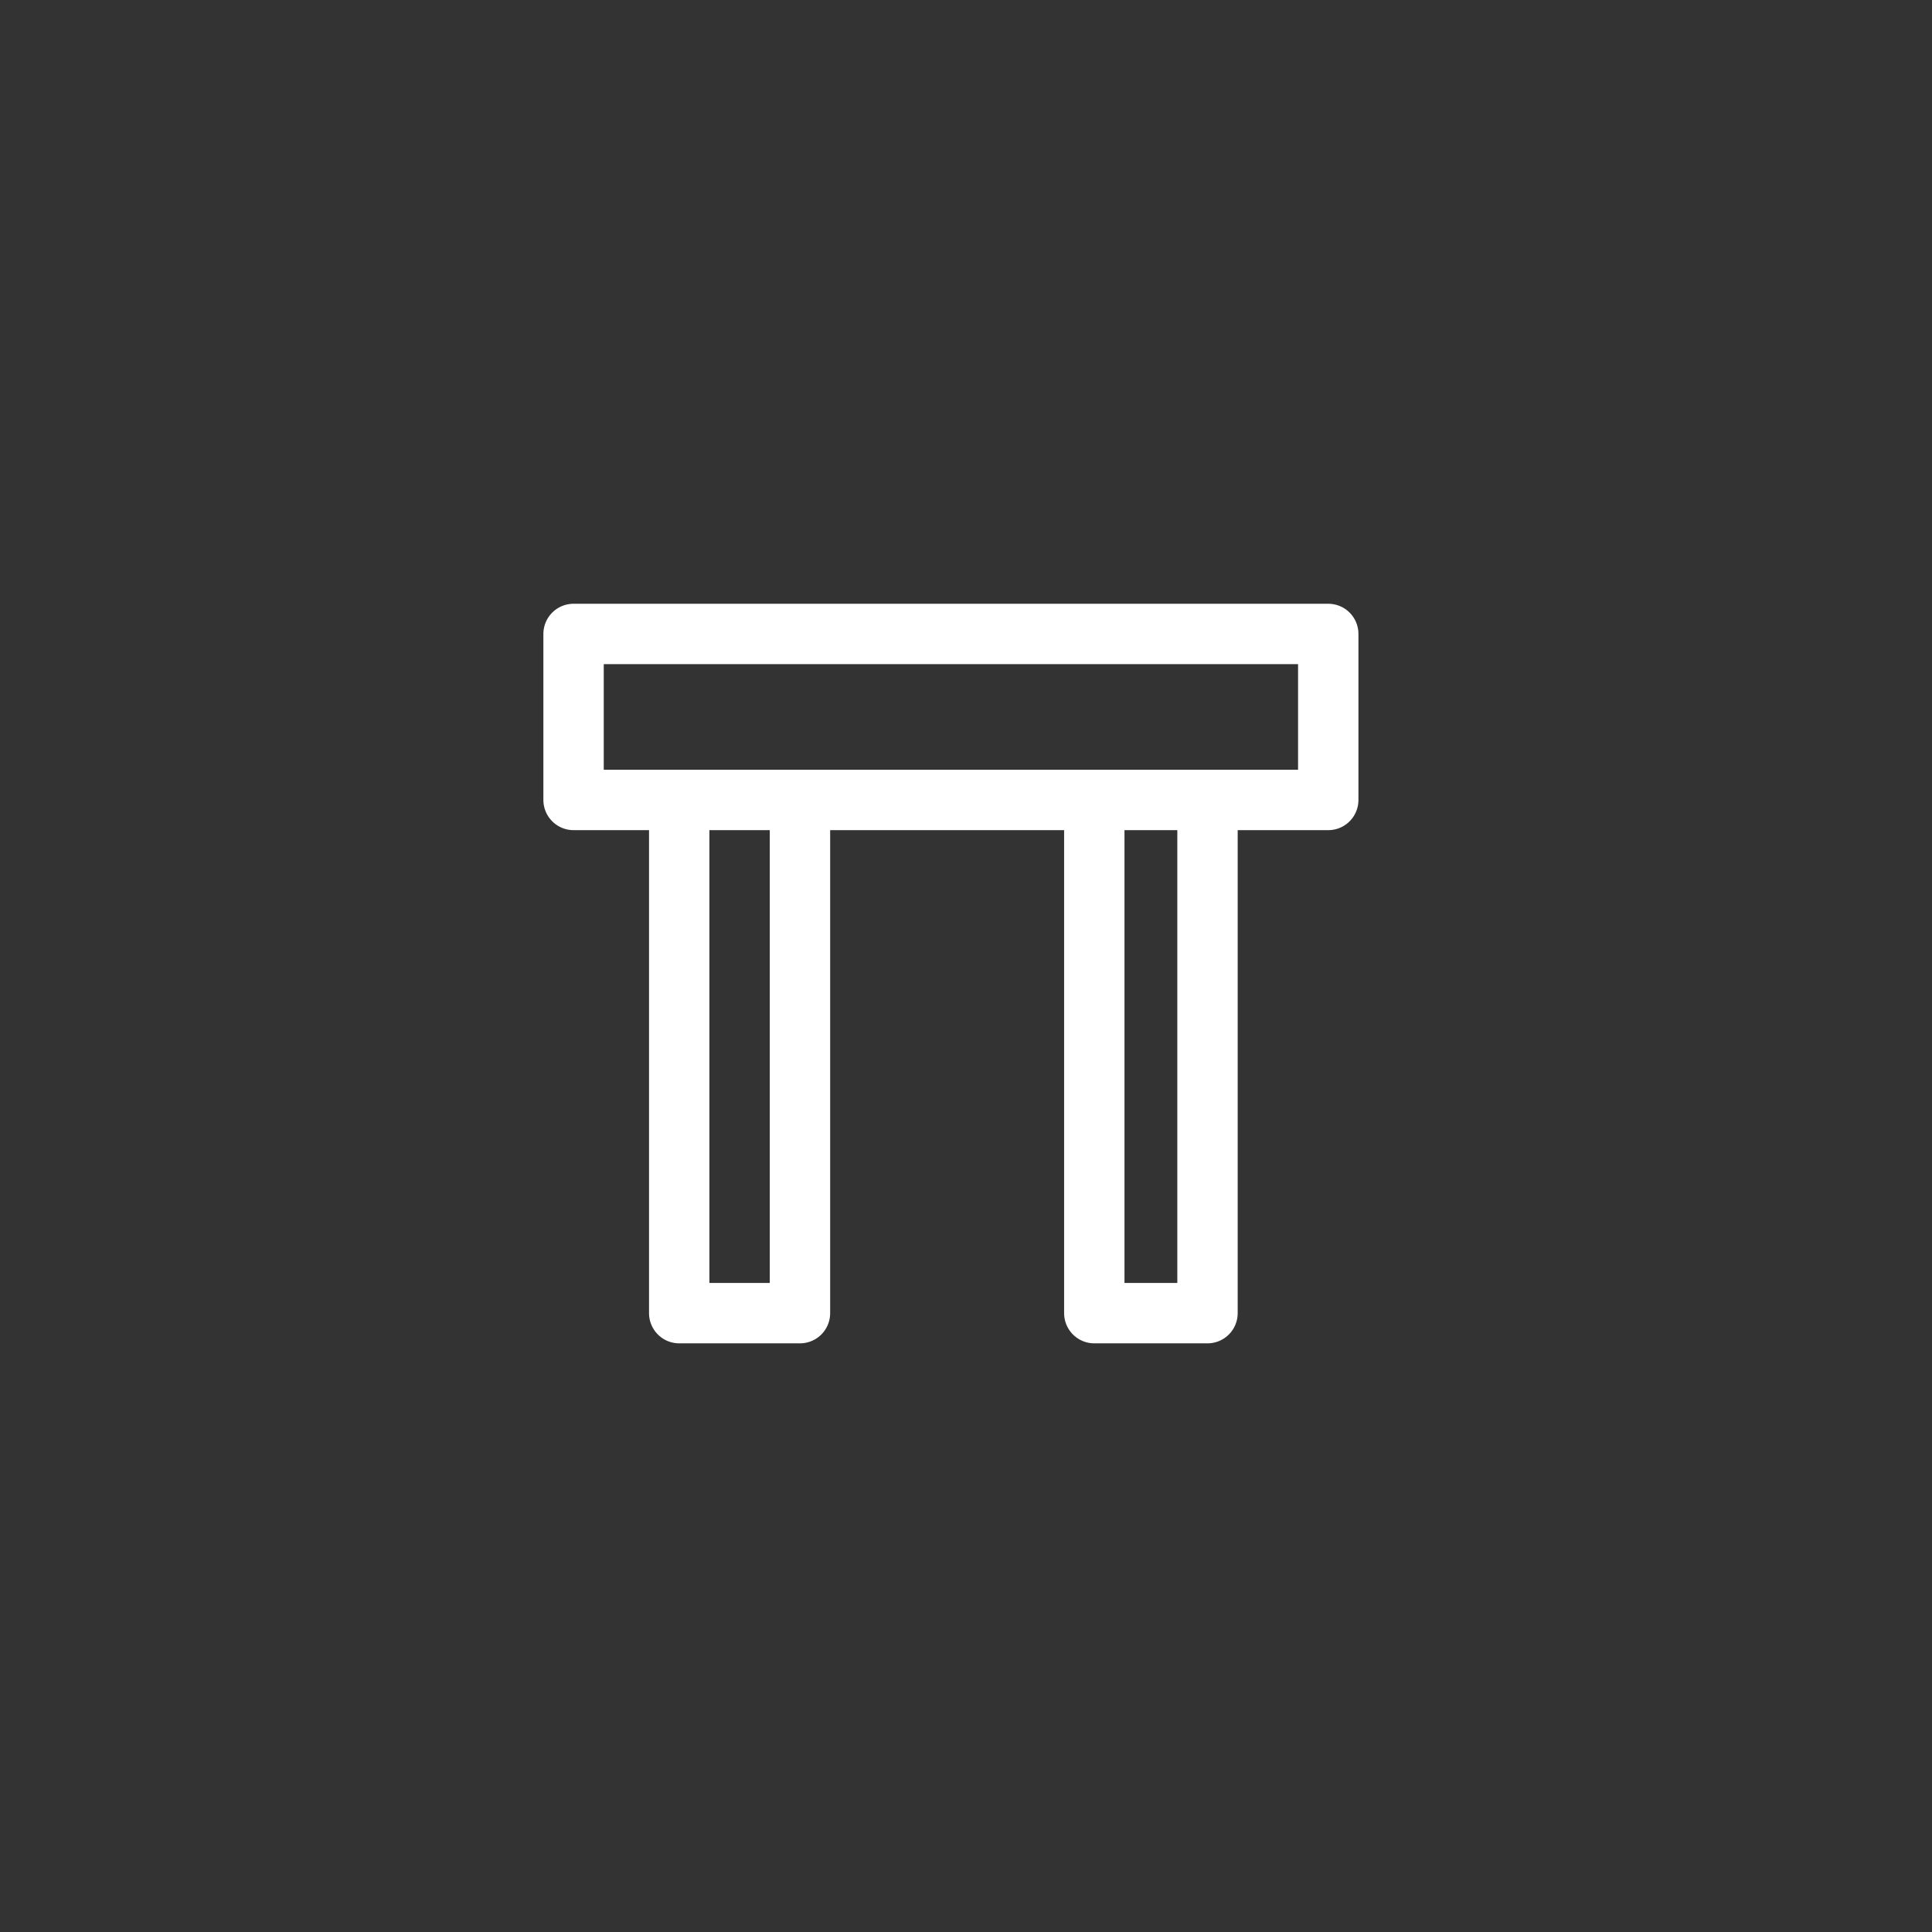 <svg width="64" height="64" viewBox="0 0 64 64" fill="none" xmlns="http://www.w3.org/2000/svg">
<rect x="0" y="0" width="64" height="64" fill="#333333" stroke="none"/>
<path d="M26.5 26.5V43.5H22.5V26.5M26.5 26.5H22.5M26.5 26.5H36.25M22.5 26.5H19V21H44V26.5H40M36.25 26.5V43.5H40V26.5M36.25 26.5H40" stroke="white" stroke-width="2" stroke-linejoin="round"/>
</svg>
